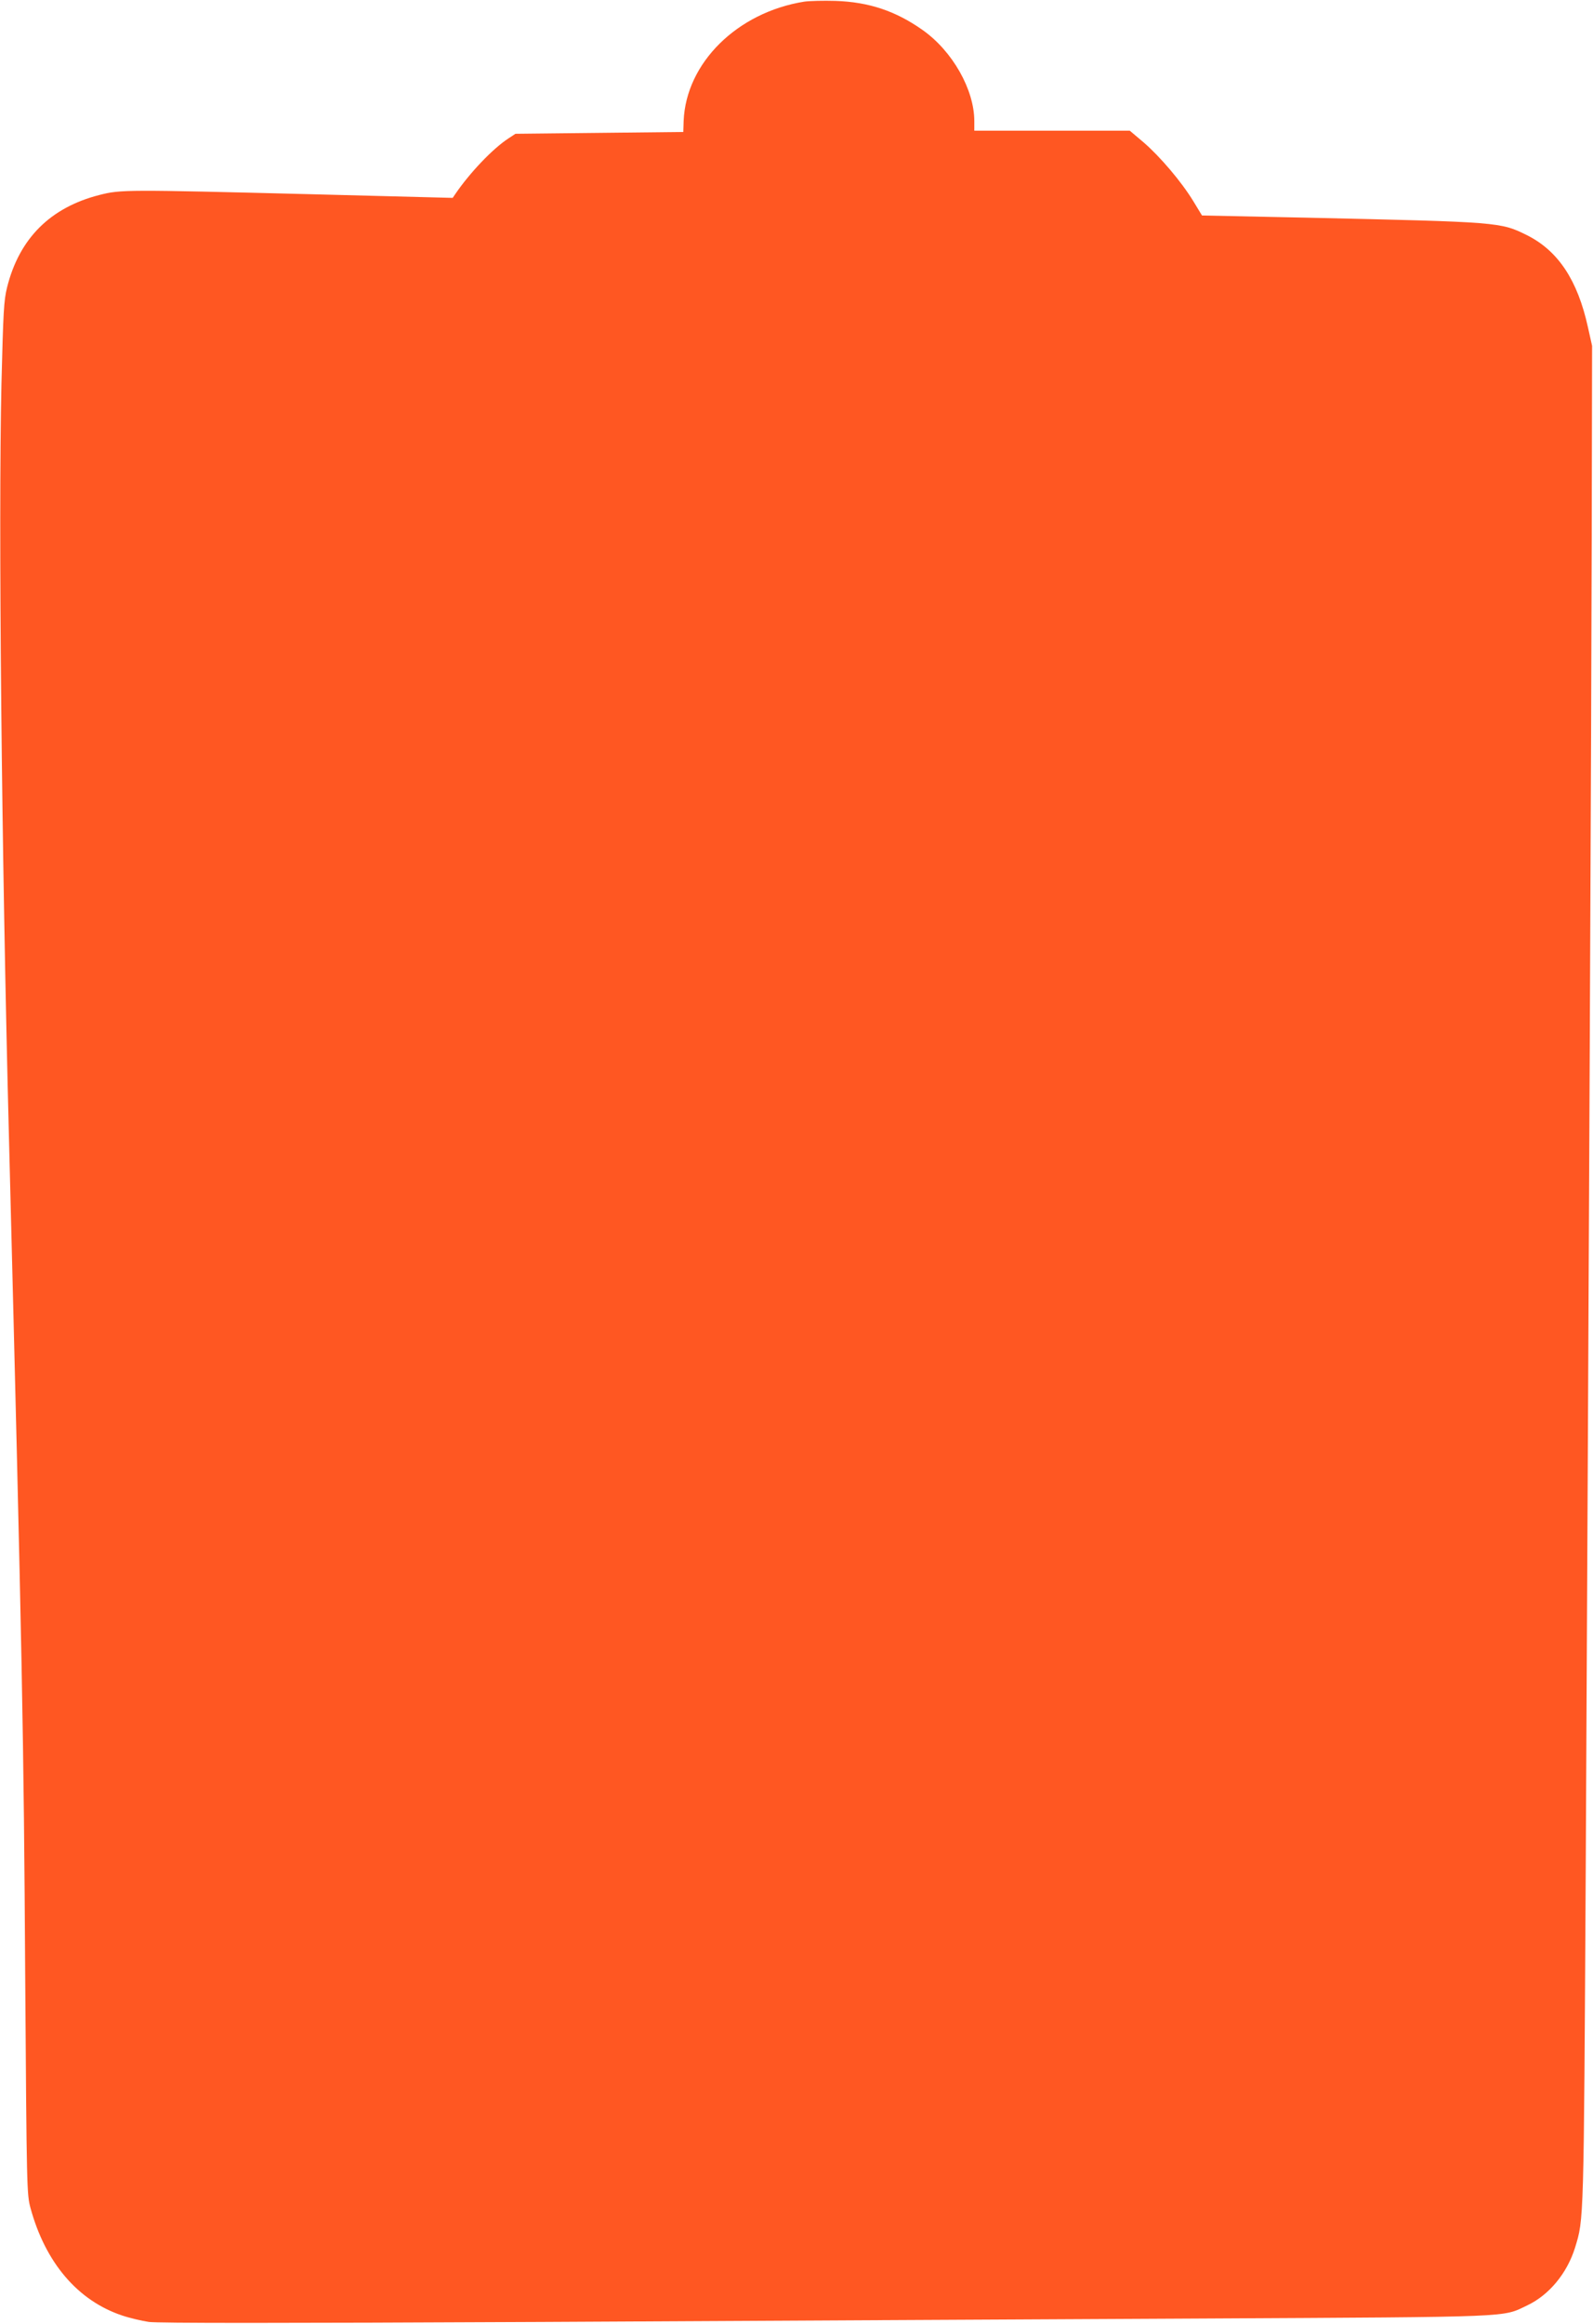 <?xml version="1.0" standalone="no"?>
<!DOCTYPE svg PUBLIC "-//W3C//DTD SVG 20010904//EN"
 "http://www.w3.org/TR/2001/REC-SVG-20010904/DTD/svg10.dtd">
<svg version="1.0" xmlns="http://www.w3.org/2000/svg"
 width="878pt" height="1280pt" viewBox="0 0 878 1280"
 preserveAspectRatio="xMidYMid meet">
<g transform="translate(0,1280) scale(0.1,-0.1)"
fill="#ff5722" stroke="none">
<path d="M4433 12791 c-370 -59 -652 -338 -665 -657 l-2 -61 -463 -5 -462 -5
-41 -27 c-85 -56 -210 -187 -290 -304 l-15 -22 -775 20 c-1031 26 -1054 26
-1172 -4 -271 -69 -442 -240 -509 -509 -18 -72 -21 -134 -31 -532 -17 -768 0
-2554 42 -4175 73 -2865 81 -3276 89 -4605 8 -1166 9 -1192 29 -1267 82 -301
260 -510 504 -592 41 -14 109 -30 149 -36 51 -7 711 -7 2164 0 1149 6 2794 15
3655 19 1727 9 1638 6 1777 72 121 57 220 177 264 318 49 160 48 124 59 2091
17 3316 31 6265 33 7335 l2 1050 -23 103 c-57 259 -164 420 -335 506 -147 73
-150 73 -1217 97 l-575 12 -48 79 c-66 108 -182 244 -273 323 l-77 65 -429 0
-428 0 0 53 c0 173 -120 385 -284 501 -148 105 -297 155 -481 161 -66 2 -143
0 -172 -4z"/>
</g>
</svg>
